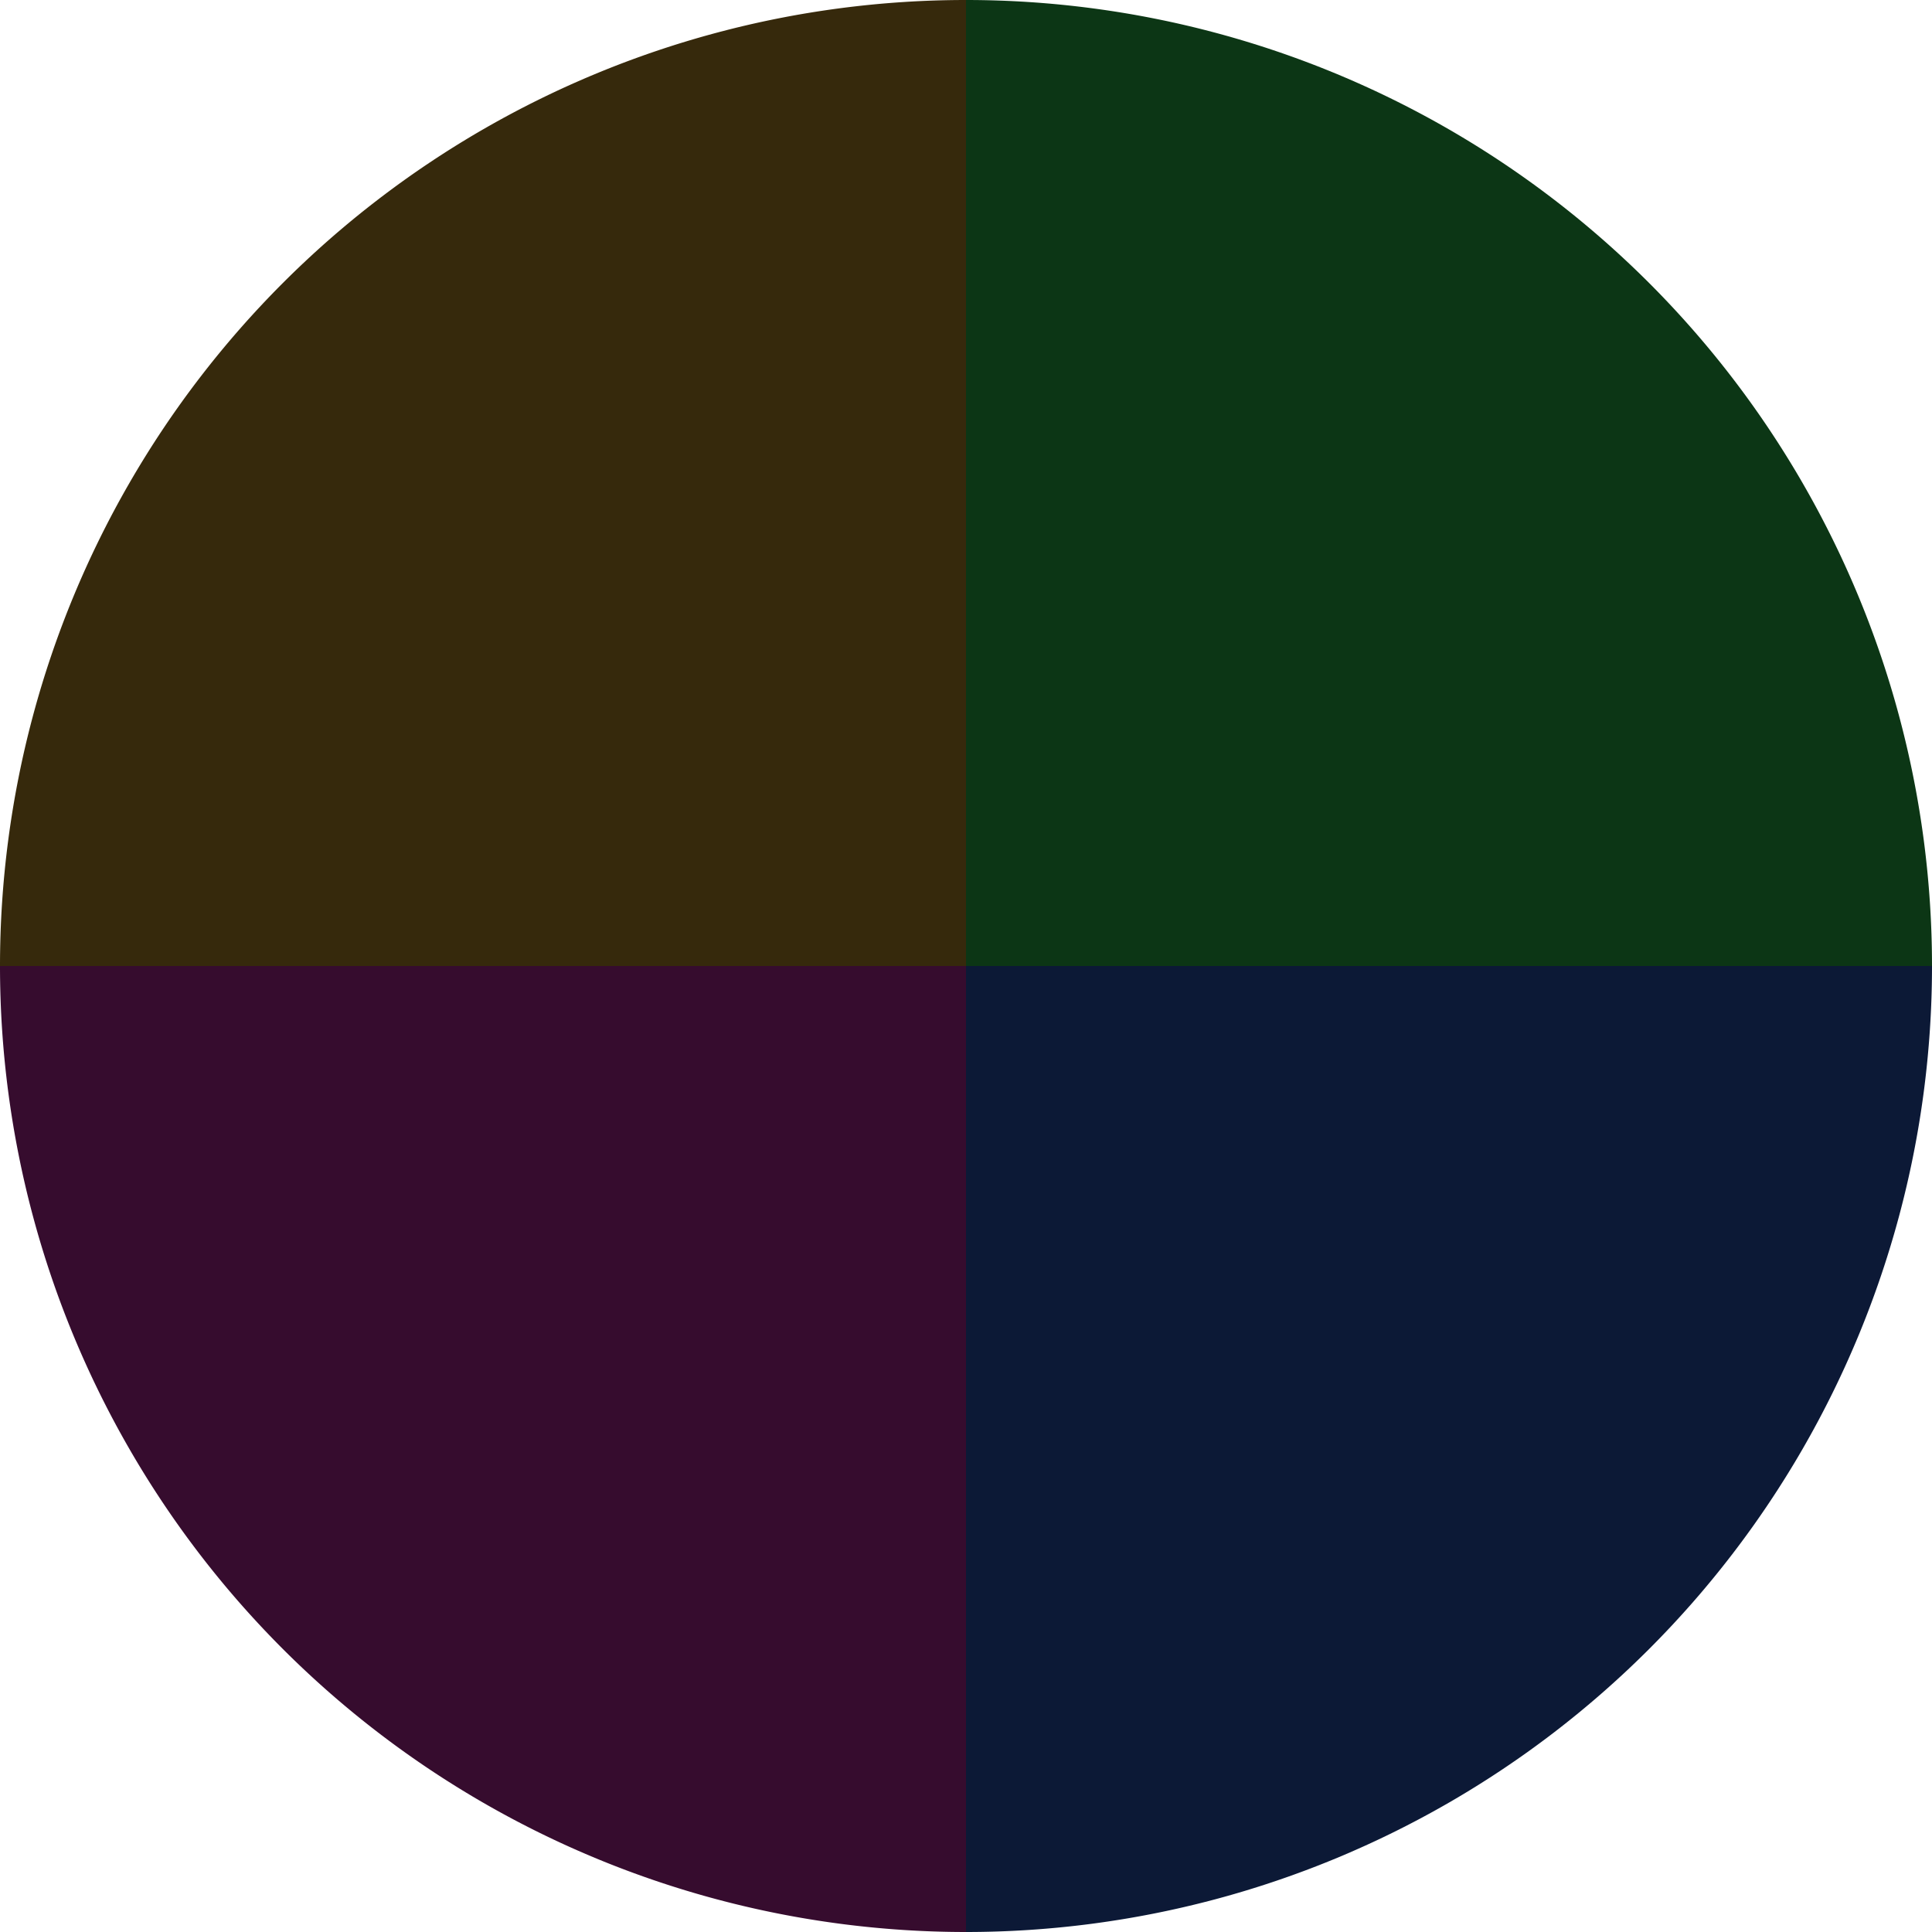 <?xml version="1.0" standalone="no"?>
<svg width="500" height="500" viewBox="-1 -1 2 2" xmlns="http://www.w3.org/2000/svg">
        <path d="M 0 -1 
             A 1,1 0 0,1 1 0             L 0,0
             z" fill="#0c3615" />
            <path d="M 1 0 
             A 1,1 0 0,1 0 1             L 0,0
             z" fill="#0c1936" />
            <path d="M 0 1 
             A 1,1 0 0,1 -1 0             L 0,0
             z" fill="#360c2e" />
            <path d="M -1 0 
             A 1,1 0 0,1 -0 -1             L 0,0
             z" fill="#36290c" />
    </svg>
